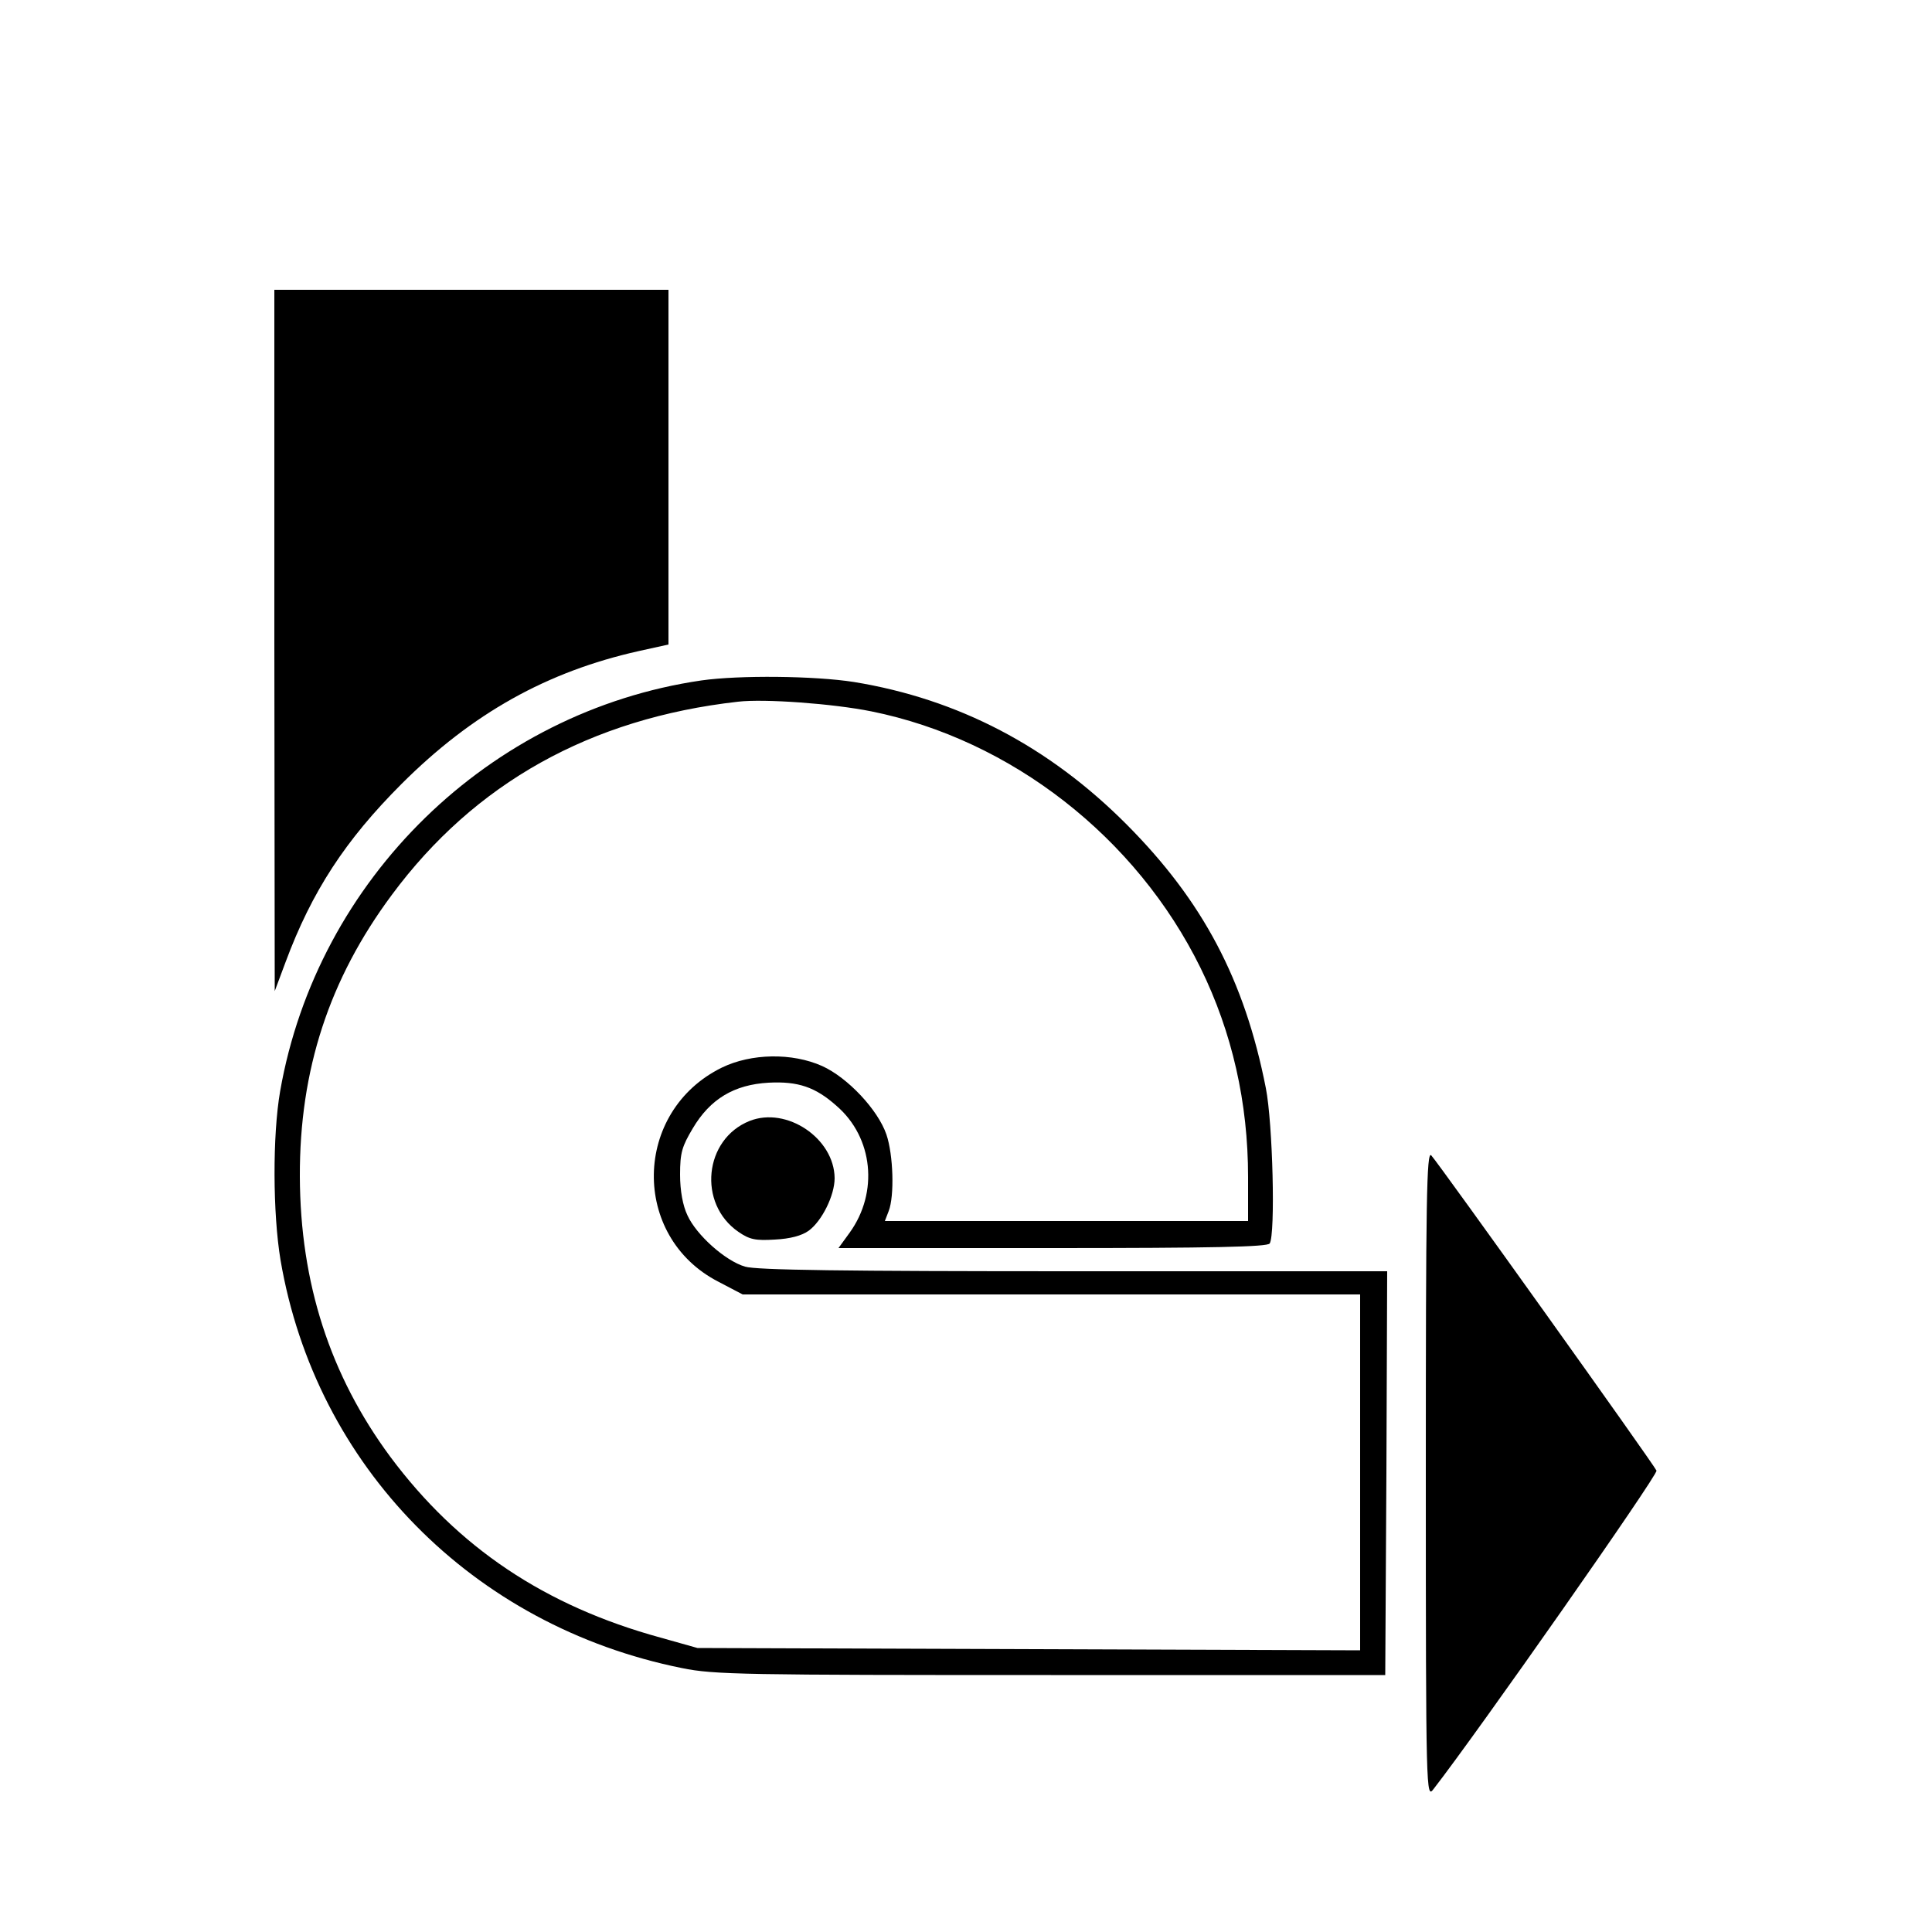 <?xml version="1.0" standalone="no"?>
<!DOCTYPE svg PUBLIC "-//W3C//DTD SVG 20010904//EN"
 "http://www.w3.org/TR/2001/REC-SVG-20010904/DTD/svg10.dtd">
<svg version="1.0" xmlns="http://www.w3.org/2000/svg"
 width="500pt" height="500pt" viewBox="0 0 500 500"
 preserveAspectRatio="xMidYMid meet">
<g transform="translate(0,500) scale(0.1,-0.1)"
fill="#000000" stroke="none">
<path d="M710 3343 l1 -908 28 75 c68 183 155 316 300 461 183 183 377 291
614 344 l77 17 0 459 0 459 -510 0 -510 0 0 -907z"/>
<path d="M1815 3239 c-549 -80 -994 -514 -1090 -1063 -20 -115 -19 -317 1
-437 91 -534 497 -947 1039 -1056 83 -17 159 -18 955 -18 l865 0 3 523 2 522
-811 0 c-593 0 -822 3 -851 12 -51 15 -126 82 -149 133 -12 25 -19 64 -19 105
0 57 5 73 33 120 45 76 107 113 196 118 76 4 121 -11 176 -60 95 -82 109 -224
34 -328 l-29 -40 554 0 c413 0 557 3 562 12 15 24 8 311 -10 402 -55 280 -163
484 -360 682 -201 202 -436 325 -706 369 -102 16 -297 18 -395 4z m440 -80
c362 -73 686 -326 852 -664 82 -167 123 -349 123 -541 l0 -114 -470 0 -470 0
10 26 c15 39 12 145 -6 198 -22 64 -100 147 -166 177 -78 35 -184 33 -260 -4
-230 -113 -236 -437 -9 -554 l63 -33 799 0 799 0 0 -460 0 -461 -857 3 -858 3
-96 27 c-299 82 -524 233 -699 468 -156 211 -233 450 -234 725 -1 276 76 511
238 729 214 289 514 457 896 500 68 8 246 -5 345 -25z"/>
<path d="M1940 2099 c-118 -47 -135 -214 -29 -287 29 -20 44 -23 94 -20 40 2
70 10 88 23 34 25 67 91 67 136 -1 103 -124 186 -220 148z"/>
<path d="M3690 1185 c0 -833 1 -840 20 -815 115 148 581 813 577 824 -6 15
-562 793 -583 816 -12 12 -14 -114 -14 -825z"/>
</g>
</svg>
